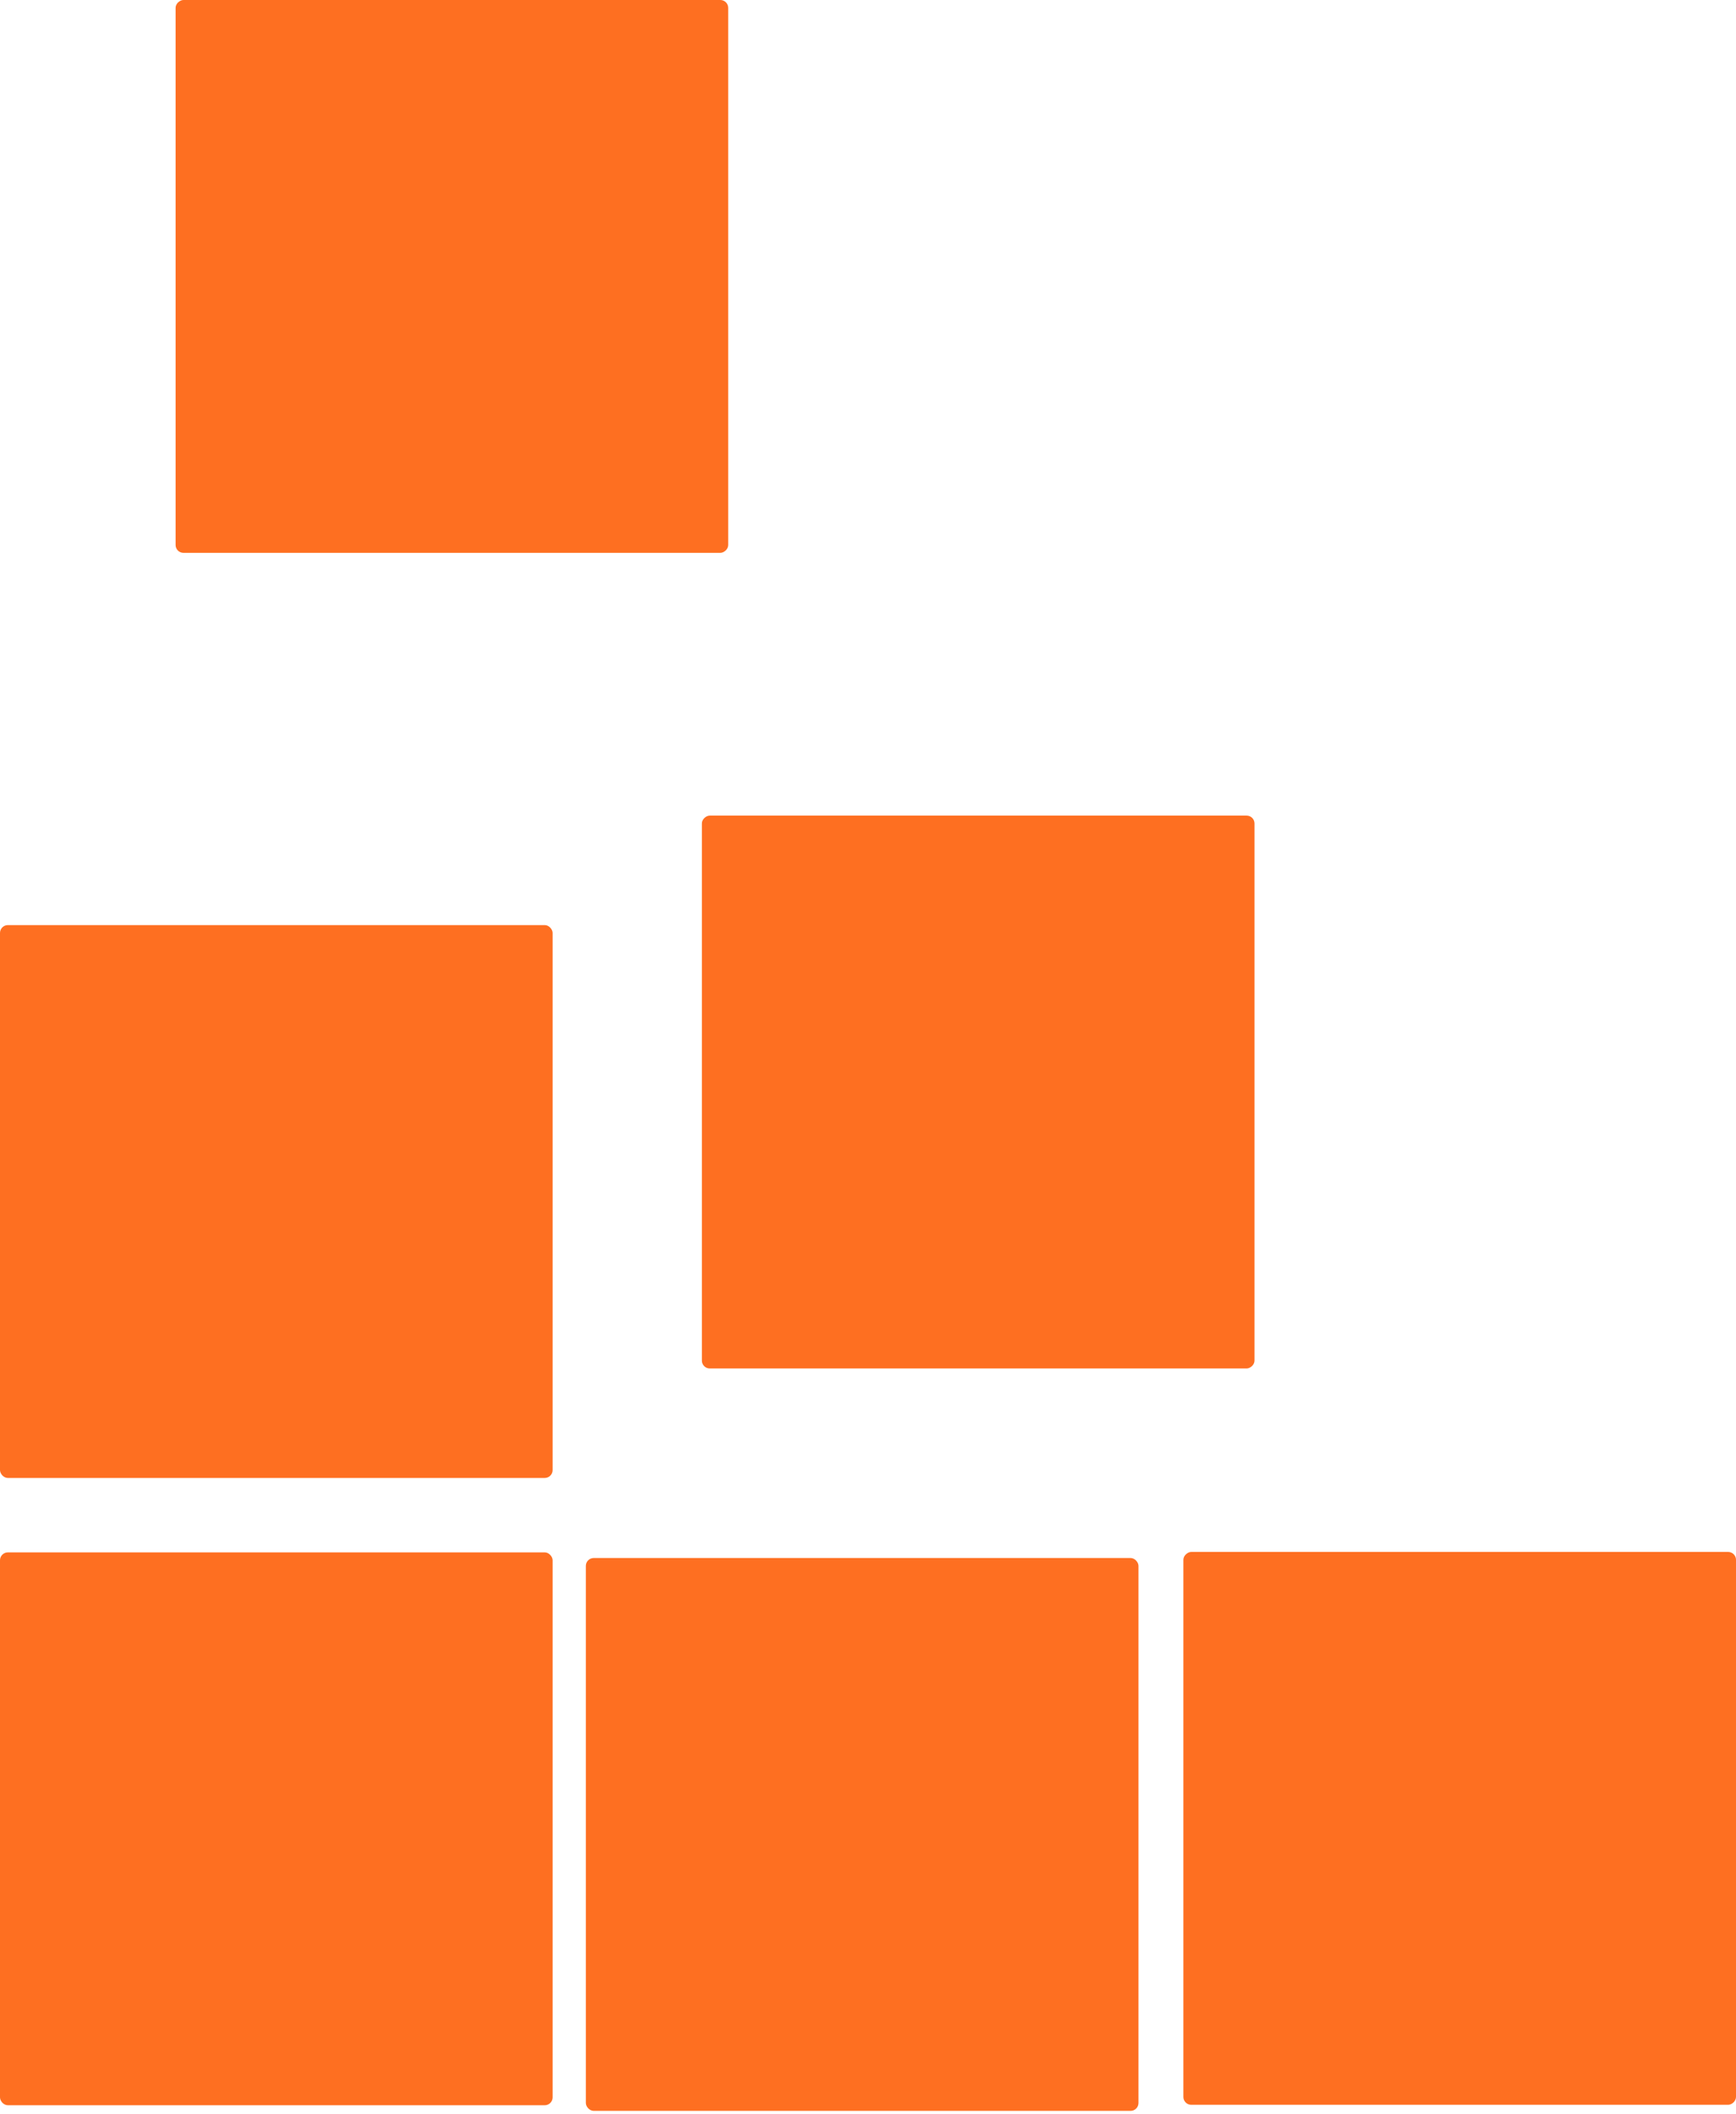 <?xml version="1.0" encoding="UTF-8"?> <svg xmlns="http://www.w3.org/2000/svg" width="221" height="269" viewBox="0 0 221 269" fill="none"><rect y="117.717" width="70.349" height="70.349" rx="1" fill="#FE6F21"></rect><rect x="74.582" y="198.253" width="70.349" height="70.349" rx="1" fill="#FE6F21"></rect><rect y="197.538" width="70.349" height="70.349" rx="1" fill="#FE6F21"></rect><rect x="159.703" y="103.784" width="70.349" height="70.349" rx="1" transform="rotate(90 159.703 103.784)" fill="#FE6F21"></rect><rect x="92.703" width="70.349" height="70.349" rx="1" transform="rotate(90 92.703 0)" fill="#FE6F21"></rect><rect x="221" y="197.482" width="70.349" height="70.349" rx="1" transform="rotate(90 221 197.482)" fill="#FE6F21"></rect></svg> 